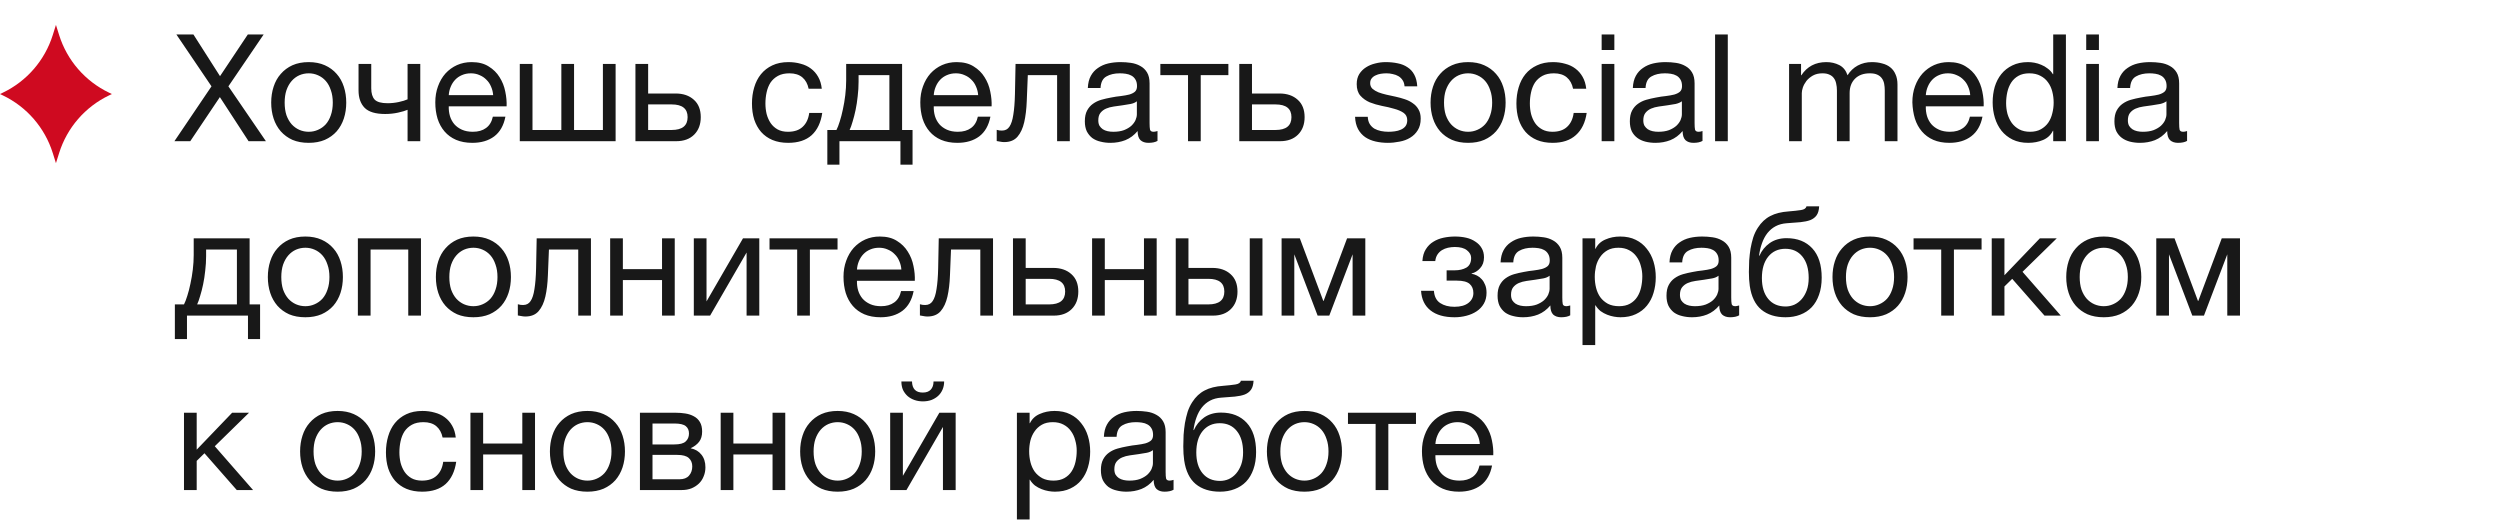 <?xml version="1.0" encoding="UTF-8"?> <svg xmlns="http://www.w3.org/2000/svg" width="301" height="63" viewBox="0 0 301 63" fill="none"><path d="M25.464 10.394L21.234 4.148H23.286L26.49 9.17L29.838 4.148H31.746L27.498 10.394L32.016 17H29.928L26.472 11.69L22.908 17H21L25.464 10.394ZM37.17 17.198C36.426 17.198 35.772 17.078 35.208 16.838C34.656 16.586 34.188 16.244 33.804 15.812C33.42 15.368 33.132 14.852 32.94 14.264C32.748 13.676 32.652 13.04 32.652 12.356C32.652 11.672 32.748 11.036 32.94 10.448C33.132 9.848 33.42 9.332 33.804 8.9C34.188 8.456 34.656 8.108 35.208 7.856C35.772 7.604 36.426 7.478 37.17 7.478C37.902 7.478 38.55 7.604 39.114 7.856C39.678 8.108 40.152 8.456 40.536 8.9C40.92 9.332 41.208 9.848 41.4 10.448C41.592 11.036 41.688 11.672 41.688 12.356C41.688 13.04 41.592 13.676 41.4 14.264C41.208 14.852 40.92 15.368 40.536 15.812C40.152 16.244 39.678 16.586 39.114 16.838C38.55 17.078 37.902 17.198 37.17 17.198ZM37.17 15.866C37.566 15.866 37.938 15.788 38.286 15.632C38.646 15.476 38.958 15.254 39.222 14.966C39.486 14.666 39.69 14.3 39.834 13.868C39.99 13.424 40.068 12.92 40.068 12.356C40.068 11.792 39.99 11.294 39.834 10.862C39.69 10.418 39.486 10.046 39.222 9.746C38.958 9.446 38.646 9.218 38.286 9.062C37.938 8.906 37.566 8.828 37.17 8.828C36.774 8.828 36.396 8.906 36.036 9.062C35.688 9.218 35.382 9.446 35.118 9.746C34.854 10.046 34.644 10.418 34.488 10.862C34.344 11.294 34.272 11.792 34.272 12.356C34.272 12.92 34.344 13.424 34.488 13.868C34.644 14.3 34.854 14.666 35.118 14.966C35.382 15.254 35.688 15.476 36.036 15.632C36.396 15.788 36.774 15.866 37.17 15.866ZM49.072 13.22C48.796 13.34 48.412 13.454 47.92 13.562C47.428 13.67 46.912 13.724 46.372 13.724C45.22 13.724 44.398 13.478 43.906 12.986C43.414 12.482 43.168 11.78 43.168 10.88V7.694H44.698V10.628C44.698 11.24 44.836 11.696 45.112 11.996C45.4 12.284 45.916 12.428 46.66 12.428C47.116 12.428 47.566 12.38 48.01 12.284C48.454 12.188 48.808 12.08 49.072 11.96V7.694H50.602V17H49.072V13.22ZM56.874 17.198C56.13 17.198 55.476 17.078 54.912 16.838C54.36 16.598 53.898 16.262 53.526 15.83C53.154 15.398 52.872 14.882 52.68 14.282C52.5 13.682 52.41 13.028 52.41 12.32C52.41 11.624 52.518 10.982 52.734 10.394C52.95 9.794 53.25 9.278 53.634 8.846C54.03 8.414 54.492 8.078 55.02 7.838C55.56 7.598 56.148 7.478 56.784 7.478C57.612 7.478 58.296 7.652 58.836 8C59.388 8.336 59.826 8.768 60.15 9.296C60.486 9.824 60.714 10.4 60.834 11.024C60.966 11.648 61.02 12.242 60.996 12.806H54.03C54.018 13.214 54.066 13.604 54.174 13.976C54.282 14.336 54.456 14.66 54.696 14.948C54.936 15.224 55.242 15.446 55.614 15.614C55.986 15.782 56.424 15.866 56.928 15.866C57.576 15.866 58.104 15.716 58.512 15.416C58.932 15.116 59.208 14.66 59.34 14.048H60.852C60.648 15.104 60.198 15.896 59.502 16.424C58.806 16.94 57.93 17.198 56.874 17.198ZM59.376 11.456C59.352 11.096 59.268 10.754 59.124 10.43C58.992 10.106 58.806 9.83 58.566 9.602C58.338 9.362 58.062 9.176 57.738 9.044C57.426 8.9 57.078 8.828 56.694 8.828C56.298 8.828 55.938 8.9 55.614 9.044C55.302 9.176 55.032 9.362 54.804 9.602C54.576 9.842 54.396 10.124 54.264 10.448C54.132 10.76 54.054 11.096 54.03 11.456H59.376ZM62.582 7.694H64.112V15.65H67.586V7.694H69.116V15.65H72.59V7.694H74.12V17H62.582V7.694ZM76.506 7.694H78.036V11.258H81.348C82.26 11.258 82.992 11.51 83.544 12.014C84.096 12.506 84.372 13.202 84.372 14.102C84.372 14.978 84.108 15.68 83.58 16.208C83.052 16.736 82.332 17 81.42 17H76.506V7.694ZM80.862 15.65C82.146 15.65 82.788 15.134 82.788 14.102C82.788 13.082 82.146 12.572 80.862 12.572H78.036V15.65H80.862ZM94.893 17.198C94.185 17.198 93.555 17.084 93.003 16.856C92.463 16.628 92.007 16.304 91.635 15.884C91.275 15.464 90.999 14.966 90.807 14.39C90.627 13.814 90.537 13.172 90.537 12.464C90.537 11.768 90.627 11.12 90.807 10.52C90.987 9.908 91.257 9.38 91.617 8.936C91.989 8.48 92.445 8.126 92.985 7.874C93.537 7.61 94.185 7.478 94.929 7.478C95.457 7.478 95.949 7.544 96.405 7.676C96.873 7.796 97.281 7.988 97.629 8.252C97.989 8.516 98.283 8.852 98.511 9.26C98.739 9.656 98.883 10.13 98.943 10.682H97.359C97.239 10.094 96.987 9.638 96.603 9.314C96.219 8.99 95.703 8.828 95.055 8.828C94.503 8.828 94.041 8.93 93.669 9.134C93.297 9.338 92.997 9.608 92.769 9.944C92.553 10.28 92.397 10.67 92.301 11.114C92.205 11.546 92.157 11.996 92.157 12.464C92.157 12.896 92.205 13.316 92.301 13.724C92.409 14.132 92.571 14.498 92.787 14.822C93.003 15.134 93.279 15.386 93.615 15.578C93.963 15.77 94.383 15.866 94.875 15.866C95.631 15.866 96.219 15.668 96.639 15.272C97.071 14.876 97.335 14.318 97.431 13.598H98.997C98.829 14.762 98.403 15.656 97.719 16.28C97.035 16.892 96.093 17.198 94.893 17.198ZM99.611 15.65H100.709C100.841 15.398 100.973 15.056 101.105 14.624C101.249 14.18 101.375 13.694 101.483 13.166C101.603 12.626 101.699 12.056 101.771 11.456C101.843 10.856 101.879 10.268 101.879 9.692V7.694H108.611V15.65H109.871V19.826H108.413V17H101.069V19.826H99.611V15.65ZM107.081 15.65V9.044H103.373V9.836C103.373 10.424 103.337 11.012 103.265 11.6C103.205 12.176 103.121 12.722 103.013 13.238C102.905 13.754 102.785 14.222 102.653 14.642C102.533 15.062 102.413 15.398 102.293 15.65H107.081ZM115.268 17.198C114.524 17.198 113.87 17.078 113.306 16.838C112.754 16.598 112.292 16.262 111.92 15.83C111.548 15.398 111.266 14.882 111.074 14.282C110.894 13.682 110.804 13.028 110.804 12.32C110.804 11.624 110.912 10.982 111.128 10.394C111.344 9.794 111.644 9.278 112.028 8.846C112.424 8.414 112.886 8.078 113.414 7.838C113.954 7.598 114.542 7.478 115.178 7.478C116.006 7.478 116.69 7.652 117.23 8C117.782 8.336 118.22 8.768 118.544 9.296C118.88 9.824 119.108 10.4 119.228 11.024C119.36 11.648 119.414 12.242 119.39 12.806H112.424C112.412 13.214 112.46 13.604 112.568 13.976C112.676 14.336 112.85 14.66 113.09 14.948C113.33 15.224 113.636 15.446 114.008 15.614C114.38 15.782 114.818 15.866 115.322 15.866C115.97 15.866 116.498 15.716 116.906 15.416C117.326 15.116 117.602 14.66 117.734 14.048H119.246C119.042 15.104 118.592 15.896 117.896 16.424C117.2 16.94 116.324 17.198 115.268 17.198ZM117.77 11.456C117.746 11.096 117.662 10.754 117.518 10.43C117.386 10.106 117.2 9.83 116.96 9.602C116.732 9.362 116.456 9.176 116.132 9.044C115.82 8.9 115.472 8.828 115.088 8.828C114.692 8.828 114.332 8.9 114.008 9.044C113.696 9.176 113.426 9.362 113.198 9.602C112.97 9.842 112.79 10.124 112.658 10.448C112.526 10.76 112.448 11.096 112.424 11.456H117.77ZM120.904 17.108C120.748 17.108 120.586 17.09 120.418 17.054C120.25 17.03 120.112 17.006 120.004 16.982V15.632C120.124 15.668 120.232 15.692 120.328 15.704C120.436 15.716 120.538 15.722 120.634 15.722C121.03 15.722 121.33 15.566 121.534 15.254C121.75 14.942 121.906 14.462 122.002 13.814C122.11 13.166 122.176 12.338 122.2 11.33C122.224 10.31 122.248 9.098 122.272 7.694H128.806V17H127.276V9.044H123.748C123.712 10.136 123.67 11.174 123.622 12.158C123.586 13.13 123.484 13.982 123.316 14.714C123.148 15.446 122.878 16.028 122.506 16.46C122.134 16.892 121.6 17.108 120.904 17.108ZM133.693 17.198C133.273 17.198 132.877 17.15 132.505 17.054C132.133 16.97 131.803 16.826 131.515 16.622C131.239 16.406 131.017 16.136 130.849 15.812C130.693 15.476 130.615 15.074 130.615 14.606C130.615 14.078 130.705 13.646 130.885 13.31C131.065 12.974 131.299 12.704 131.587 12.5C131.887 12.284 132.223 12.122 132.595 12.014C132.979 11.906 133.369 11.816 133.765 11.744C134.185 11.66 134.581 11.6 134.953 11.564C135.337 11.516 135.673 11.456 135.961 11.384C136.249 11.3 136.477 11.186 136.645 11.042C136.813 10.886 136.897 10.664 136.897 10.376C136.897 10.04 136.831 9.77 136.699 9.566C136.579 9.362 136.417 9.206 136.213 9.098C136.021 8.99 135.799 8.918 135.547 8.882C135.307 8.846 135.067 8.828 134.827 8.828C134.179 8.828 133.639 8.954 133.207 9.206C132.775 9.446 132.541 9.908 132.505 10.592H130.975C130.999 10.016 131.119 9.53 131.335 9.134C131.551 8.738 131.839 8.42 132.199 8.18C132.559 7.928 132.967 7.748 133.423 7.64C133.891 7.532 134.389 7.478 134.917 7.478C135.337 7.478 135.751 7.508 136.159 7.568C136.579 7.628 136.957 7.754 137.293 7.946C137.629 8.126 137.899 8.384 138.103 8.72C138.307 9.056 138.409 9.494 138.409 10.034V14.822C138.409 15.182 138.427 15.446 138.463 15.614C138.511 15.782 138.655 15.866 138.895 15.866C139.003 15.866 139.159 15.836 139.363 15.776V16.964C139.099 17.12 138.733 17.198 138.265 17.198C137.869 17.198 137.551 17.09 137.311 16.874C137.083 16.646 136.969 16.28 136.969 15.776C136.549 16.28 136.057 16.646 135.493 16.874C134.941 17.09 134.341 17.198 133.693 17.198ZM134.035 15.866C134.539 15.866 134.971 15.8 135.331 15.668C135.691 15.524 135.985 15.35 136.213 15.146C136.441 14.93 136.609 14.702 136.717 14.462C136.825 14.21 136.879 13.976 136.879 13.76V12.194C136.687 12.35 136.435 12.458 136.123 12.518C135.811 12.578 135.481 12.632 135.133 12.68C134.797 12.728 134.455 12.776 134.107 12.824C133.759 12.872 133.447 12.956 133.171 13.076C132.895 13.196 132.667 13.37 132.487 13.598C132.319 13.814 132.235 14.114 132.235 14.498C132.235 14.75 132.283 14.966 132.379 15.146C132.487 15.314 132.619 15.452 132.775 15.56C132.943 15.668 133.135 15.746 133.351 15.794C133.567 15.842 133.795 15.866 134.035 15.866ZM143.037 9.044H139.707V7.694H147.897V9.044H144.567V17H143.037V9.044ZM149.209 7.694H150.739V11.258H154.051C154.963 11.258 155.695 11.51 156.247 12.014C156.799 12.506 157.075 13.202 157.075 14.102C157.075 14.978 156.811 15.68 156.283 16.208C155.755 16.736 155.035 17 154.123 17H149.209V7.694ZM153.565 15.65C154.849 15.65 155.491 15.134 155.491 14.102C155.491 13.082 154.849 12.572 153.565 12.572H150.739V15.65H153.565ZM164.68 14.066C164.692 14.402 164.77 14.69 164.914 14.93C165.058 15.158 165.244 15.344 165.472 15.488C165.712 15.62 165.976 15.716 166.264 15.776C166.564 15.836 166.87 15.866 167.182 15.866C167.422 15.866 167.674 15.848 167.938 15.812C168.202 15.776 168.442 15.71 168.658 15.614C168.886 15.518 169.072 15.38 169.216 15.2C169.36 15.008 169.432 14.768 169.432 14.48C169.432 14.084 169.282 13.784 168.982 13.58C168.682 13.376 168.304 13.214 167.848 13.094C167.404 12.962 166.918 12.848 166.39 12.752C165.862 12.644 165.37 12.5 164.914 12.32C164.47 12.128 164.098 11.864 163.798 11.528C163.498 11.192 163.348 10.724 163.348 10.124C163.348 9.656 163.45 9.254 163.654 8.918C163.87 8.582 164.14 8.312 164.464 8.108C164.8 7.892 165.172 7.736 165.58 7.64C166 7.532 166.414 7.478 166.822 7.478C167.35 7.478 167.836 7.526 168.28 7.622C168.724 7.706 169.114 7.862 169.45 8.09C169.798 8.306 170.074 8.606 170.278 8.99C170.482 9.362 170.602 9.83 170.638 10.394H169.108C169.084 10.094 169.006 9.848 168.874 9.656C168.742 9.452 168.574 9.29 168.37 9.17C168.166 9.05 167.938 8.966 167.686 8.918C167.446 8.858 167.2 8.828 166.948 8.828C166.72 8.828 166.486 8.846 166.246 8.882C166.018 8.918 165.808 8.984 165.616 9.08C165.424 9.164 165.268 9.284 165.148 9.44C165.028 9.584 164.968 9.776 164.968 10.016C164.968 10.28 165.058 10.502 165.238 10.682C165.43 10.85 165.67 10.994 165.958 11.114C166.246 11.222 166.57 11.318 166.93 11.402C167.29 11.474 167.65 11.552 168.01 11.636C168.394 11.72 168.766 11.822 169.126 11.942C169.498 12.062 169.822 12.224 170.098 12.428C170.386 12.62 170.614 12.866 170.782 13.166C170.962 13.466 171.052 13.838 171.052 14.282C171.052 14.846 170.932 15.314 170.692 15.686C170.464 16.058 170.158 16.358 169.774 16.586C169.402 16.814 168.976 16.97 168.496 17.054C168.028 17.15 167.56 17.198 167.092 17.198C166.576 17.198 166.084 17.144 165.616 17.036C165.148 16.928 164.734 16.754 164.374 16.514C164.014 16.262 163.726 15.938 163.51 15.542C163.294 15.134 163.174 14.642 163.15 14.066H164.68ZM173.86 12.356C173.86 12.92 173.932 13.424 174.076 13.868C174.232 14.3 174.442 14.666 174.706 14.966C174.97 15.254 175.276 15.476 175.624 15.632C175.984 15.788 176.362 15.866 176.758 15.866C177.154 15.866 177.526 15.788 177.874 15.632C178.234 15.476 178.546 15.254 178.81 14.966C179.074 14.666 179.278 14.3 179.422 13.868C179.578 13.424 179.656 12.92 179.656 12.356C179.656 11.792 179.578 11.294 179.422 10.862C179.278 10.418 179.074 10.046 178.81 9.746C178.546 9.446 178.234 9.218 177.874 9.062C177.526 8.906 177.154 8.828 176.758 8.828C176.362 8.828 175.984 8.906 175.624 9.062C175.276 9.218 174.97 9.446 174.706 9.746C174.442 10.046 174.232 10.418 174.076 10.862C173.932 11.294 173.86 11.792 173.86 12.356ZM172.24 12.356C172.24 11.672 172.336 11.036 172.528 10.448C172.72 9.848 173.008 9.332 173.392 8.9C173.776 8.456 174.25 8.108 174.814 7.856C175.378 7.604 176.026 7.478 176.758 7.478C177.502 7.478 178.15 7.604 178.702 7.856C179.266 8.108 179.74 8.456 180.124 8.9C180.508 9.332 180.796 9.848 180.988 10.448C181.18 11.036 181.276 11.672 181.276 12.356C181.276 13.04 181.18 13.676 180.988 14.264C180.796 14.852 180.508 15.368 180.124 15.812C179.74 16.244 179.266 16.586 178.702 16.838C178.15 17.078 177.502 17.198 176.758 17.198C176.026 17.198 175.378 17.078 174.814 16.838C174.25 16.586 173.776 16.244 173.392 15.812C173.008 15.368 172.72 14.852 172.528 14.264C172.336 13.676 172.24 13.04 172.24 12.356ZM189.398 10.682C189.278 10.094 189.026 9.638 188.642 9.314C188.258 8.99 187.742 8.828 187.094 8.828C186.542 8.828 186.08 8.93 185.708 9.134C185.336 9.338 185.036 9.608 184.808 9.944C184.592 10.28 184.436 10.67 184.34 11.114C184.244 11.546 184.196 11.996 184.196 12.464C184.196 12.896 184.244 13.316 184.34 13.724C184.448 14.132 184.61 14.498 184.826 14.822C185.042 15.134 185.324 15.386 185.672 15.578C186.02 15.77 186.434 15.866 186.914 15.866C187.67 15.866 188.258 15.668 188.678 15.272C189.11 14.876 189.374 14.318 189.47 13.598H191.036C190.868 14.75 190.436 15.638 189.74 16.262C189.056 16.886 188.12 17.198 186.932 17.198C186.224 17.198 185.594 17.084 185.042 16.856C184.502 16.628 184.046 16.304 183.674 15.884C183.314 15.464 183.038 14.966 182.846 14.39C182.666 13.802 182.576 13.16 182.576 12.464C182.576 11.768 182.666 11.12 182.846 10.52C183.026 9.908 183.296 9.38 183.656 8.936C184.028 8.48 184.49 8.126 185.042 7.874C185.594 7.61 186.236 7.478 186.968 7.478C187.496 7.478 187.988 7.544 188.444 7.676C188.912 7.796 189.32 7.988 189.668 8.252C190.028 8.516 190.322 8.852 190.55 9.26C190.778 9.656 190.922 10.13 190.982 10.682H189.398ZM194.368 6.02H192.838V4.148H194.368V6.02ZM192.838 7.694H194.368V17H192.838V7.694ZM204.982 16.964C204.718 17.12 204.352 17.198 203.884 17.198C203.488 17.198 203.17 17.09 202.93 16.874C202.702 16.646 202.588 16.28 202.588 15.776C202.168 16.28 201.676 16.646 201.112 16.874C200.56 17.09 199.96 17.198 199.312 17.198C198.892 17.198 198.49 17.15 198.106 17.054C197.734 16.958 197.41 16.808 197.134 16.604C196.858 16.4 196.636 16.136 196.468 15.812C196.312 15.476 196.234 15.074 196.234 14.606C196.234 14.078 196.324 13.646 196.504 13.31C196.684 12.974 196.918 12.704 197.206 12.5C197.506 12.284 197.842 12.122 198.214 12.014C198.598 11.906 198.988 11.816 199.384 11.744C199.804 11.66 200.2 11.6 200.572 11.564C200.956 11.516 201.292 11.456 201.58 11.384C201.868 11.3 202.096 11.186 202.264 11.042C202.432 10.886 202.516 10.664 202.516 10.376C202.516 10.04 202.45 9.77 202.318 9.566C202.198 9.362 202.036 9.206 201.832 9.098C201.64 8.99 201.418 8.918 201.166 8.882C200.926 8.846 200.686 8.828 200.446 8.828C199.798 8.828 199.258 8.954 198.826 9.206C198.394 9.446 198.16 9.908 198.124 10.592H196.594C196.618 10.016 196.738 9.53 196.954 9.134C197.17 8.738 197.458 8.42 197.818 8.18C198.178 7.928 198.586 7.748 199.042 7.64C199.51 7.532 200.008 7.478 200.536 7.478C200.956 7.478 201.37 7.508 201.778 7.568C202.198 7.628 202.576 7.754 202.912 7.946C203.248 8.126 203.518 8.384 203.722 8.72C203.926 9.056 204.028 9.494 204.028 10.034V14.822C204.028 15.182 204.046 15.446 204.082 15.614C204.13 15.782 204.274 15.866 204.514 15.866C204.646 15.866 204.802 15.836 204.982 15.776V16.964ZM202.498 12.194C202.306 12.338 202.054 12.446 201.742 12.518C201.43 12.578 201.1 12.632 200.752 12.68C200.416 12.716 200.074 12.764 199.726 12.824C199.378 12.872 199.066 12.956 198.79 13.076C198.514 13.196 198.286 13.37 198.106 13.598C197.938 13.814 197.854 14.114 197.854 14.498C197.854 14.75 197.902 14.966 197.998 15.146C198.106 15.314 198.238 15.452 198.394 15.56C198.562 15.668 198.754 15.746 198.97 15.794C199.186 15.842 199.414 15.866 199.654 15.866C200.158 15.866 200.59 15.8 200.95 15.668C201.31 15.524 201.604 15.35 201.832 15.146C202.06 14.93 202.228 14.702 202.336 14.462C202.444 14.21 202.498 13.976 202.498 13.76V12.194ZM206.496 4.148H208.026V17H206.496V4.148ZM215.406 7.694H216.846V9.062H216.882C217.578 8.006 218.58 7.478 219.888 7.478C220.464 7.478 220.986 7.598 221.454 7.838C221.922 8.078 222.252 8.486 222.444 9.062C222.756 8.558 223.164 8.168 223.668 7.892C224.184 7.616 224.748 7.478 225.36 7.478C225.828 7.478 226.248 7.532 226.62 7.64C227.004 7.736 227.328 7.892 227.592 8.108C227.868 8.324 228.078 8.606 228.222 8.954C228.378 9.29 228.456 9.698 228.456 10.178V17H226.926V10.898C226.926 10.61 226.902 10.34 226.854 10.088C226.806 9.836 226.716 9.62 226.584 9.44C226.452 9.248 226.266 9.098 226.026 8.99C225.798 8.882 225.498 8.828 225.126 8.828C224.37 8.828 223.776 9.044 223.344 9.476C222.912 9.908 222.696 10.484 222.696 11.204V17H221.166V10.898C221.166 10.598 221.136 10.322 221.076 10.07C221.028 9.818 220.938 9.602 220.806 9.422C220.674 9.23 220.494 9.086 220.266 8.99C220.05 8.882 219.768 8.828 219.42 8.828C218.976 8.828 218.592 8.918 218.268 9.098C217.956 9.278 217.698 9.494 217.494 9.746C217.302 9.998 217.158 10.262 217.062 10.538C216.978 10.802 216.936 11.024 216.936 11.204V17H215.406V7.694ZM237.214 11.456C237.19 11.096 237.106 10.754 236.962 10.43C236.83 10.106 236.644 9.83 236.404 9.602C236.176 9.362 235.9 9.176 235.576 9.044C235.264 8.9 234.916 8.828 234.532 8.828C234.136 8.828 233.776 8.9 233.452 9.044C233.14 9.176 232.87 9.362 232.642 9.602C232.414 9.842 232.234 10.124 232.102 10.448C231.97 10.76 231.892 11.096 231.868 11.456H237.214ZM238.69 14.048C238.486 15.092 238.036 15.878 237.34 16.406C236.644 16.934 235.768 17.198 234.712 17.198C233.968 17.198 233.32 17.078 232.768 16.838C232.228 16.598 231.772 16.262 231.4 15.83C231.028 15.398 230.746 14.882 230.554 14.282C230.374 13.682 230.272 13.028 230.248 12.32C230.248 11.612 230.356 10.964 230.572 10.376C230.788 9.788 231.088 9.278 231.472 8.846C231.868 8.414 232.33 8.078 232.858 7.838C233.398 7.598 233.986 7.478 234.622 7.478C235.45 7.478 236.134 7.652 236.674 8C237.226 8.336 237.664 8.768 237.988 9.296C238.324 9.824 238.552 10.4 238.672 11.024C238.804 11.648 238.858 12.242 238.834 12.806H231.868C231.856 13.214 231.904 13.604 232.012 13.976C232.12 14.336 232.294 14.66 232.534 14.948C232.774 15.224 233.08 15.446 233.452 15.614C233.824 15.782 234.262 15.866 234.766 15.866C235.414 15.866 235.942 15.716 236.35 15.416C236.77 15.116 237.046 14.66 237.178 14.048H238.69ZM241.536 12.428C241.536 12.86 241.59 13.286 241.698 13.706C241.818 14.114 241.992 14.48 242.22 14.804C242.46 15.128 242.76 15.386 243.12 15.578C243.492 15.77 243.924 15.866 244.416 15.866C244.932 15.866 245.37 15.764 245.73 15.56C246.09 15.356 246.384 15.092 246.612 14.768C246.84 14.432 247.002 14.054 247.098 13.634C247.206 13.214 247.26 12.788 247.26 12.356C247.26 11.9 247.206 11.462 247.098 11.042C246.99 10.61 246.816 10.232 246.576 9.908C246.348 9.584 246.048 9.326 245.676 9.134C245.304 8.93 244.854 8.828 244.326 8.828C243.81 8.828 243.372 8.93 243.012 9.134C242.652 9.338 242.364 9.608 242.148 9.944C241.932 10.28 241.776 10.664 241.68 11.096C241.584 11.528 241.536 11.972 241.536 12.428ZM248.736 17H247.206V15.74H247.17C246.918 16.256 246.522 16.628 245.982 16.856C245.442 17.084 244.848 17.198 244.2 17.198C243.48 17.198 242.85 17.066 242.31 16.802C241.782 16.538 241.338 16.184 240.978 15.74C240.63 15.296 240.366 14.78 240.186 14.192C240.006 13.604 239.916 12.98 239.916 12.32C239.916 11.66 240 11.036 240.168 10.448C240.348 9.86 240.612 9.35 240.96 8.918C241.32 8.474 241.764 8.126 242.292 7.874C242.832 7.61 243.456 7.478 244.164 7.478C244.404 7.478 244.662 7.502 244.938 7.55C245.214 7.598 245.49 7.682 245.766 7.802C246.042 7.91 246.3 8.06 246.54 8.252C246.792 8.432 247.002 8.66 247.17 8.936H247.206V4.148H248.736V17ZM252.71 6.02H251.18V4.148H252.71V6.02ZM251.18 7.694H252.71V17H251.18V7.694ZM263.324 16.964C263.06 17.12 262.694 17.198 262.226 17.198C261.83 17.198 261.512 17.09 261.272 16.874C261.044 16.646 260.93 16.28 260.93 15.776C260.51 16.28 260.018 16.646 259.454 16.874C258.902 17.09 258.302 17.198 257.654 17.198C257.234 17.198 256.832 17.15 256.448 17.054C256.076 16.958 255.752 16.808 255.476 16.604C255.2 16.4 254.978 16.136 254.81 15.812C254.654 15.476 254.576 15.074 254.576 14.606C254.576 14.078 254.666 13.646 254.846 13.31C255.026 12.974 255.26 12.704 255.548 12.5C255.848 12.284 256.184 12.122 256.556 12.014C256.94 11.906 257.33 11.816 257.726 11.744C258.146 11.66 258.542 11.6 258.914 11.564C259.298 11.516 259.634 11.456 259.922 11.384C260.21 11.3 260.438 11.186 260.606 11.042C260.774 10.886 260.858 10.664 260.858 10.376C260.858 10.04 260.792 9.77 260.66 9.566C260.54 9.362 260.378 9.206 260.174 9.098C259.982 8.99 259.76 8.918 259.508 8.882C259.268 8.846 259.028 8.828 258.788 8.828C258.14 8.828 257.6 8.954 257.168 9.206C256.736 9.446 256.502 9.908 256.466 10.592H254.936C254.96 10.016 255.08 9.53 255.296 9.134C255.512 8.738 255.8 8.42 256.16 8.18C256.52 7.928 256.928 7.748 257.384 7.64C257.852 7.532 258.35 7.478 258.878 7.478C259.298 7.478 259.712 7.508 260.12 7.568C260.54 7.628 260.918 7.754 261.254 7.946C261.59 8.126 261.86 8.384 262.064 8.72C262.268 9.056 262.37 9.494 262.37 10.034V14.822C262.37 15.182 262.388 15.446 262.424 15.614C262.472 15.782 262.616 15.866 262.856 15.866C262.988 15.866 263.144 15.836 263.324 15.776V16.964ZM260.84 12.194C260.648 12.338 260.396 12.446 260.084 12.518C259.772 12.578 259.442 12.632 259.094 12.68C258.758 12.716 258.416 12.764 258.068 12.824C257.72 12.872 257.408 12.956 257.132 13.076C256.856 13.196 256.628 13.37 256.448 13.598C256.28 13.814 256.196 14.114 256.196 14.498C256.196 14.75 256.244 14.966 256.34 15.146C256.448 15.314 256.58 15.452 256.736 15.56C256.904 15.668 257.096 15.746 257.312 15.794C257.528 15.842 257.756 15.866 257.996 15.866C258.5 15.866 258.932 15.8 259.292 15.668C259.652 15.524 259.946 15.35 260.174 15.146C260.402 14.93 260.57 14.702 260.678 14.462C260.786 14.21 260.84 13.976 260.84 13.76V12.194ZM21.054 36.65H22.152C22.284 36.398 22.416 36.056 22.548 35.624C22.692 35.18 22.818 34.694 22.926 34.166C23.046 33.626 23.142 33.056 23.214 32.456C23.286 31.856 23.322 31.268 23.322 30.692V28.694H30.054V36.65H31.314V40.826H29.856V38H22.512V40.826H21.054V36.65ZM28.524 36.65V30.044H24.816V30.836C24.816 31.424 24.78 32.012 24.708 32.6C24.648 33.176 24.564 33.722 24.456 34.238C24.348 34.754 24.228 35.222 24.096 35.642C23.976 36.062 23.856 36.398 23.736 36.65H28.524ZM36.766 38.198C36.022 38.198 35.368 38.078 34.804 37.838C34.252 37.586 33.784 37.244 33.4 36.812C33.016 36.368 32.728 35.852 32.536 35.264C32.344 34.676 32.248 34.04 32.248 33.356C32.248 32.672 32.344 32.036 32.536 31.448C32.728 30.848 33.016 30.332 33.4 29.9C33.784 29.456 34.252 29.108 34.804 28.856C35.368 28.604 36.022 28.478 36.766 28.478C37.498 28.478 38.146 28.604 38.71 28.856C39.274 29.108 39.748 29.456 40.132 29.9C40.516 30.332 40.804 30.848 40.996 31.448C41.188 32.036 41.284 32.672 41.284 33.356C41.284 34.04 41.188 34.676 40.996 35.264C40.804 35.852 40.516 36.368 40.132 36.812C39.748 37.244 39.274 37.586 38.71 37.838C38.146 38.078 37.498 38.198 36.766 38.198ZM36.766 36.866C37.162 36.866 37.534 36.788 37.882 36.632C38.242 36.476 38.554 36.254 38.818 35.966C39.082 35.666 39.286 35.3 39.43 34.868C39.586 34.424 39.664 33.92 39.664 33.356C39.664 32.792 39.586 32.294 39.43 31.862C39.286 31.418 39.082 31.046 38.818 30.746C38.554 30.446 38.242 30.218 37.882 30.062C37.534 29.906 37.162 29.828 36.766 29.828C36.37 29.828 35.992 29.906 35.632 30.062C35.284 30.218 34.978 30.446 34.714 30.746C34.45 31.046 34.24 31.418 34.084 31.862C33.94 32.294 33.868 32.792 33.868 33.356C33.868 33.92 33.94 34.424 34.084 34.868C34.24 35.3 34.45 35.666 34.714 35.966C34.978 36.254 35.284 36.476 35.632 36.632C35.992 36.788 36.37 36.866 36.766 36.866ZM43.087 28.694H50.684V38H49.154V30.044H44.617V38H43.087V28.694ZM56.998 38.198C56.254 38.198 55.6 38.078 55.036 37.838C54.484 37.586 54.016 37.244 53.632 36.812C53.248 36.368 52.96 35.852 52.768 35.264C52.576 34.676 52.48 34.04 52.48 33.356C52.48 32.672 52.576 32.036 52.768 31.448C52.96 30.848 53.248 30.332 53.632 29.9C54.016 29.456 54.484 29.108 55.036 28.856C55.6 28.604 56.254 28.478 56.998 28.478C57.73 28.478 58.378 28.604 58.942 28.856C59.506 29.108 59.98 29.456 60.364 29.9C60.748 30.332 61.036 30.848 61.228 31.448C61.42 32.036 61.516 32.672 61.516 33.356C61.516 34.04 61.42 34.676 61.228 35.264C61.036 35.852 60.748 36.368 60.364 36.812C59.98 37.244 59.506 37.586 58.942 37.838C58.378 38.078 57.73 38.198 56.998 38.198ZM56.998 36.866C57.394 36.866 57.766 36.788 58.114 36.632C58.474 36.476 58.786 36.254 59.05 35.966C59.314 35.666 59.518 35.3 59.662 34.868C59.818 34.424 59.896 33.92 59.896 33.356C59.896 32.792 59.818 32.294 59.662 31.862C59.518 31.418 59.314 31.046 59.05 30.746C58.786 30.446 58.474 30.218 58.114 30.062C57.766 29.906 57.394 29.828 56.998 29.828C56.602 29.828 56.224 29.906 55.864 30.062C55.516 30.218 55.21 30.446 54.946 30.746C54.682 31.046 54.472 31.418 54.316 31.862C54.172 32.294 54.1 32.792 54.1 33.356C54.1 33.92 54.172 34.424 54.316 34.868C54.472 35.3 54.682 35.666 54.946 35.966C55.21 36.254 55.516 36.476 55.864 36.632C56.224 36.788 56.602 36.866 56.998 36.866ZM63.248 38.108C63.092 38.108 62.93 38.09 62.762 38.054C62.594 38.03 62.456 38.006 62.348 37.982V36.632C62.468 36.668 62.576 36.692 62.672 36.704C62.78 36.716 62.882 36.722 62.978 36.722C63.374 36.722 63.674 36.566 63.878 36.254C64.094 35.942 64.25 35.462 64.346 34.814C64.454 34.166 64.52 33.338 64.544 32.33C64.568 31.31 64.592 30.098 64.616 28.694H71.15V38H69.62V30.044H66.092C66.056 31.136 66.014 32.174 65.966 33.158C65.93 34.13 65.828 34.982 65.66 35.714C65.492 36.446 65.222 37.028 64.85 37.46C64.478 37.892 63.944 38.108 63.248 38.108ZM73.463 28.694H74.993V32.402H79.709V28.694H81.239V38H79.709V33.716H74.993V38H73.463V28.694ZM83.535 28.694H85.065V36.29L89.457 28.694H91.419V38H89.889V30.404L85.497 38H83.535V28.694ZM95.98 30.044H92.65V28.694H100.84V30.044H97.51V38H95.98V30.044ZM106.022 38.198C105.278 38.198 104.624 38.078 104.06 37.838C103.508 37.598 103.046 37.262 102.674 36.83C102.302 36.398 102.02 35.882 101.828 35.282C101.648 34.682 101.558 34.028 101.558 33.32C101.558 32.624 101.666 31.982 101.882 31.394C102.098 30.794 102.398 30.278 102.782 29.846C103.178 29.414 103.64 29.078 104.168 28.838C104.708 28.598 105.296 28.478 105.932 28.478C106.76 28.478 107.444 28.652 107.984 29C108.536 29.336 108.974 29.768 109.298 30.296C109.634 30.824 109.862 31.4 109.982 32.024C110.114 32.648 110.168 33.242 110.144 33.806H103.178C103.166 34.214 103.214 34.604 103.322 34.976C103.43 35.336 103.604 35.66 103.844 35.948C104.084 36.224 104.39 36.446 104.762 36.614C105.134 36.782 105.572 36.866 106.076 36.866C106.724 36.866 107.252 36.716 107.66 36.416C108.08 36.116 108.356 35.66 108.488 35.048H110C109.796 36.104 109.346 36.896 108.65 37.424C107.954 37.94 107.078 38.198 106.022 38.198ZM108.524 32.456C108.5 32.096 108.416 31.754 108.272 31.43C108.14 31.106 107.954 30.83 107.714 30.602C107.486 30.362 107.21 30.176 106.886 30.044C106.574 29.9 106.226 29.828 105.842 29.828C105.446 29.828 105.086 29.9 104.762 30.044C104.45 30.176 104.18 30.362 103.952 30.602C103.724 30.842 103.544 31.124 103.412 31.448C103.28 31.76 103.202 32.096 103.178 32.456H108.524ZM111.658 38.108C111.502 38.108 111.34 38.09 111.172 38.054C111.004 38.03 110.866 38.006 110.758 37.982V36.632C110.878 36.668 110.986 36.692 111.082 36.704C111.19 36.716 111.292 36.722 111.388 36.722C111.784 36.722 112.084 36.566 112.288 36.254C112.504 35.942 112.66 35.462 112.756 34.814C112.864 34.166 112.93 33.338 112.954 32.33C112.978 31.31 113.002 30.098 113.026 28.694H119.56V38H118.03V30.044H114.502C114.466 31.136 114.424 32.174 114.376 33.158C114.34 34.13 114.238 34.982 114.07 35.714C113.902 36.446 113.632 37.028 113.26 37.46C112.888 37.892 112.354 38.108 111.658 38.108ZM121.963 28.694H123.493V32.258H126.805C127.717 32.258 128.449 32.51 129.001 33.014C129.553 33.506 129.829 34.202 129.829 35.102C129.829 35.978 129.565 36.68 129.037 37.208C128.509 37.736 127.789 38 126.877 38H121.963V28.694ZM126.319 36.65C127.603 36.65 128.245 36.134 128.245 35.102C128.245 34.082 127.603 33.572 126.319 33.572H123.493V36.65H126.319ZM131.488 28.694H133.018V32.402H137.734V28.694H139.264V38H137.734V33.716H133.018V38H131.488V28.694ZM141.56 28.694H143.09V32.258H145.97C146.882 32.258 147.614 32.51 148.166 33.014C148.718 33.506 148.994 34.202 148.994 35.102C148.994 35.978 148.73 36.68 148.202 37.208C147.674 37.736 146.954 38 146.042 38H141.56V28.694ZM145.484 36.65C146.768 36.65 147.41 36.134 147.41 35.102C147.41 34.082 146.768 33.572 145.484 33.572H143.09V36.65H145.484ZM150.47 28.694H152V38H150.47V28.694ZM154.304 28.694H156.5L159.326 36.236H159.362L162.188 28.694H164.384V38H162.854V30.62L160.046 38H158.642L155.834 30.62V38H154.304V28.694ZM175.127 38.198C173.891 38.198 172.925 37.922 172.229 37.37C171.533 36.818 171.155 36.032 171.095 35.012H172.643C172.691 35.696 172.943 36.188 173.399 36.488C173.855 36.788 174.425 36.938 175.109 36.938C175.841 36.938 176.405 36.782 176.801 36.47C177.197 36.158 177.395 35.762 177.395 35.282C177.395 34.814 177.245 34.448 176.945 34.184C176.645 33.92 176.135 33.788 175.415 33.788H174.173V32.546H175.163C175.703 32.546 176.165 32.438 176.549 32.222C176.933 31.994 177.125 31.604 177.125 31.052C177.125 30.704 176.957 30.398 176.621 30.134C176.297 29.87 175.811 29.738 175.163 29.738C174.887 29.738 174.611 29.768 174.335 29.828C174.071 29.888 173.831 29.984 173.615 30.116C173.399 30.248 173.219 30.422 173.075 30.638C172.931 30.854 172.841 31.118 172.805 31.43H171.257C171.293 30.854 171.431 30.38 171.671 30.008C171.911 29.624 172.211 29.324 172.571 29.108C172.931 28.88 173.339 28.718 173.795 28.622C174.251 28.526 174.713 28.478 175.181 28.478C175.661 28.478 176.111 28.526 176.531 28.622C176.951 28.718 177.317 28.874 177.629 29.09C177.953 29.294 178.205 29.552 178.385 29.864C178.577 30.176 178.673 30.548 178.673 30.98C178.673 31.52 178.517 31.958 178.205 32.294C177.905 32.63 177.563 32.84 177.179 32.924V32.96C177.395 32.996 177.611 33.068 177.827 33.176C178.043 33.284 178.235 33.434 178.403 33.626C178.571 33.806 178.709 34.034 178.817 34.31C178.925 34.574 178.979 34.886 178.979 35.246C178.979 35.75 178.871 36.188 178.655 36.56C178.439 36.932 178.151 37.238 177.791 37.478C177.431 37.718 177.017 37.898 176.549 38.018C176.093 38.138 175.619 38.198 175.127 38.198ZM183.386 38.198C182.966 38.198 182.57 38.15 182.198 38.054C181.826 37.97 181.496 37.826 181.208 37.622C180.932 37.406 180.71 37.136 180.542 36.812C180.386 36.476 180.308 36.074 180.308 35.606C180.308 35.078 180.398 34.646 180.578 34.31C180.758 33.974 180.992 33.704 181.28 33.5C181.58 33.284 181.916 33.122 182.288 33.014C182.672 32.906 183.062 32.816 183.458 32.744C183.878 32.66 184.274 32.6 184.646 32.564C185.03 32.516 185.366 32.456 185.654 32.384C185.942 32.3 186.17 32.186 186.338 32.042C186.506 31.886 186.59 31.664 186.59 31.376C186.59 31.04 186.524 30.77 186.392 30.566C186.272 30.362 186.11 30.206 185.906 30.098C185.714 29.99 185.492 29.918 185.24 29.882C185 29.846 184.76 29.828 184.52 29.828C183.872 29.828 183.332 29.954 182.9 30.206C182.468 30.446 182.234 30.908 182.198 31.592H180.668C180.692 31.016 180.812 30.53 181.028 30.134C181.244 29.738 181.532 29.42 181.892 29.18C182.252 28.928 182.66 28.748 183.116 28.64C183.584 28.532 184.082 28.478 184.61 28.478C185.03 28.478 185.444 28.508 185.852 28.568C186.272 28.628 186.65 28.754 186.986 28.946C187.322 29.126 187.592 29.384 187.796 29.72C188 30.056 188.102 30.494 188.102 31.034V35.822C188.102 36.182 188.12 36.446 188.156 36.614C188.204 36.782 188.348 36.866 188.588 36.866C188.696 36.866 188.852 36.836 189.056 36.776V37.964C188.792 38.12 188.426 38.198 187.958 38.198C187.562 38.198 187.244 38.09 187.004 37.874C186.776 37.646 186.662 37.28 186.662 36.776C186.242 37.28 185.75 37.646 185.186 37.874C184.634 38.09 184.034 38.198 183.386 38.198ZM183.728 36.866C184.232 36.866 184.664 36.8 185.024 36.668C185.384 36.524 185.678 36.35 185.906 36.146C186.134 35.93 186.302 35.702 186.41 35.462C186.518 35.21 186.572 34.976 186.572 34.76V33.194C186.38 33.35 186.128 33.458 185.816 33.518C185.504 33.578 185.174 33.632 184.826 33.68C184.49 33.728 184.148 33.776 183.8 33.824C183.452 33.872 183.14 33.956 182.864 34.076C182.588 34.196 182.36 34.37 182.18 34.598C182.012 34.814 181.928 35.114 181.928 35.498C181.928 35.75 181.976 35.966 182.072 36.146C182.18 36.314 182.312 36.452 182.468 36.56C182.636 36.668 182.828 36.746 183.044 36.794C183.26 36.842 183.488 36.866 183.728 36.866ZM190.534 28.694H192.064V29.954H192.1C192.352 29.438 192.748 29.066 193.288 28.838C193.828 28.598 194.422 28.478 195.07 28.478C195.79 28.478 196.414 28.61 196.942 28.874C197.482 29.138 197.926 29.498 198.274 29.954C198.634 30.398 198.904 30.914 199.084 31.502C199.264 32.09 199.354 32.714 199.354 33.374C199.354 34.046 199.264 34.676 199.084 35.264C198.916 35.84 198.652 36.35 198.292 36.794C197.944 37.226 197.5 37.568 196.96 37.82C196.432 38.072 195.814 38.198 195.106 38.198C194.866 38.198 194.608 38.174 194.332 38.126C194.056 38.078 193.78 38 193.504 37.892C193.228 37.784 192.964 37.64 192.712 37.46C192.472 37.268 192.268 37.034 192.1 36.758H192.064V41.546H190.534V28.694ZM194.944 36.866C195.46 36.866 195.898 36.764 196.258 36.56C196.618 36.356 196.906 36.086 197.122 35.75C197.338 35.414 197.494 35.03 197.59 34.598C197.686 34.166 197.734 33.722 197.734 33.266C197.734 32.834 197.674 32.414 197.554 32.006C197.446 31.586 197.272 31.214 197.032 30.89C196.804 30.566 196.504 30.308 196.132 30.116C195.772 29.924 195.346 29.828 194.854 29.828C194.338 29.828 193.9 29.93 193.54 30.134C193.18 30.338 192.886 30.608 192.658 30.944C192.43 31.268 192.262 31.64 192.154 32.06C192.058 32.48 192.01 32.906 192.01 33.338C192.01 33.794 192.064 34.238 192.172 34.67C192.28 35.09 192.448 35.462 192.676 35.786C192.916 36.11 193.222 36.374 193.594 36.578C193.966 36.77 194.416 36.866 194.944 36.866ZM203.724 38.198C203.304 38.198 202.908 38.15 202.536 38.054C202.164 37.97 201.834 37.826 201.546 37.622C201.27 37.406 201.048 37.136 200.88 36.812C200.724 36.476 200.646 36.074 200.646 35.606C200.646 35.078 200.736 34.646 200.916 34.31C201.096 33.974 201.33 33.704 201.618 33.5C201.918 33.284 202.254 33.122 202.626 33.014C203.01 32.906 203.4 32.816 203.796 32.744C204.216 32.66 204.612 32.6 204.984 32.564C205.368 32.516 205.704 32.456 205.992 32.384C206.28 32.3 206.508 32.186 206.676 32.042C206.844 31.886 206.928 31.664 206.928 31.376C206.928 31.04 206.862 30.77 206.73 30.566C206.61 30.362 206.448 30.206 206.244 30.098C206.052 29.99 205.83 29.918 205.578 29.882C205.338 29.846 205.098 29.828 204.858 29.828C204.21 29.828 203.67 29.954 203.238 30.206C202.806 30.446 202.572 30.908 202.536 31.592H201.006C201.03 31.016 201.15 30.53 201.366 30.134C201.582 29.738 201.87 29.42 202.23 29.18C202.59 28.928 202.998 28.748 203.454 28.64C203.922 28.532 204.42 28.478 204.948 28.478C205.368 28.478 205.782 28.508 206.19 28.568C206.61 28.628 206.988 28.754 207.324 28.946C207.66 29.126 207.93 29.384 208.134 29.72C208.338 30.056 208.44 30.494 208.44 31.034V35.822C208.44 36.182 208.458 36.446 208.494 36.614C208.542 36.782 208.686 36.866 208.926 36.866C209.034 36.866 209.19 36.836 209.394 36.776V37.964C209.13 38.12 208.764 38.198 208.296 38.198C207.9 38.198 207.582 38.09 207.342 37.874C207.114 37.646 207 37.28 207 36.776C206.58 37.28 206.088 37.646 205.524 37.874C204.972 38.09 204.372 38.198 203.724 38.198ZM204.066 36.866C204.57 36.866 205.002 36.8 205.362 36.668C205.722 36.524 206.016 36.35 206.244 36.146C206.472 35.93 206.64 35.702 206.748 35.462C206.856 35.21 206.91 34.976 206.91 34.76V33.194C206.718 33.35 206.466 33.458 206.154 33.518C205.842 33.578 205.512 33.632 205.164 33.68C204.828 33.728 204.486 33.776 204.138 33.824C203.79 33.872 203.478 33.956 203.202 34.076C202.926 34.196 202.698 34.37 202.518 34.598C202.35 34.814 202.266 35.114 202.266 35.498C202.266 35.75 202.314 35.966 202.41 36.146C202.518 36.314 202.65 36.452 202.806 36.56C202.974 36.668 203.166 36.746 203.382 36.794C203.598 36.842 203.826 36.866 204.066 36.866ZM214.976 38.198C213.776 38.198 212.804 37.892 212.06 37.28C211.328 36.668 210.866 35.72 210.674 34.436C210.602 33.932 210.566 33.368 210.566 32.744C210.566 32.3 210.578 31.838 210.602 31.358C210.638 30.878 210.692 30.404 210.764 29.936C210.848 29.468 210.956 29.018 211.088 28.586C211.232 28.154 211.418 27.764 211.646 27.416C212.054 26.78 212.552 26.312 213.14 26.012C213.728 25.7 214.466 25.514 215.354 25.454C215.942 25.406 216.434 25.352 216.83 25.292C217.226 25.232 217.448 25.082 217.496 24.842H219.026C219.002 25.31 218.9 25.67 218.72 25.922C218.54 26.174 218.288 26.366 217.964 26.498C217.64 26.618 217.244 26.702 216.776 26.75C216.308 26.786 215.762 26.828 215.138 26.876C214.622 26.912 214.172 27.032 213.788 27.236C213.404 27.44 213.074 27.716 212.798 28.064C212.534 28.4 212.318 28.802 212.15 29.27C211.982 29.726 211.862 30.23 211.79 30.782H211.844C212.108 30.17 212.516 29.666 213.068 29.27C213.632 28.874 214.31 28.676 215.102 28.676C216.41 28.676 217.442 29.084 218.198 29.9C218.954 30.716 219.332 31.892 219.332 33.428C219.332 34.208 219.224 34.898 219.008 35.498C218.804 36.086 218.51 36.584 218.126 36.992C217.742 37.388 217.28 37.688 216.74 37.892C216.212 38.096 215.624 38.198 214.976 38.198ZM214.994 36.902C215.354 36.902 215.702 36.83 216.038 36.686C216.374 36.53 216.668 36.308 216.92 36.02C217.172 35.732 217.376 35.378 217.532 34.958C217.688 34.526 217.766 34.028 217.766 33.464C217.766 32.372 217.514 31.514 217.01 30.89C216.506 30.266 215.822 29.954 214.958 29.954C214.094 29.954 213.404 30.272 212.888 30.908C212.384 31.532 212.132 32.39 212.132 33.482C212.132 34.538 212.384 35.372 212.888 35.984C213.392 36.596 214.094 36.902 214.994 36.902ZM225.15 38.198C224.406 38.198 223.752 38.078 223.188 37.838C222.636 37.586 222.168 37.244 221.784 36.812C221.4 36.368 221.112 35.852 220.92 35.264C220.728 34.676 220.632 34.04 220.632 33.356C220.632 32.672 220.728 32.036 220.92 31.448C221.112 30.848 221.4 30.332 221.784 29.9C222.168 29.456 222.636 29.108 223.188 28.856C223.752 28.604 224.406 28.478 225.15 28.478C225.882 28.478 226.53 28.604 227.094 28.856C227.658 29.108 228.132 29.456 228.516 29.9C228.9 30.332 229.188 30.848 229.38 31.448C229.572 32.036 229.668 32.672 229.668 33.356C229.668 34.04 229.572 34.676 229.38 35.264C229.188 35.852 228.9 36.368 228.516 36.812C228.132 37.244 227.658 37.586 227.094 37.838C226.53 38.078 225.882 38.198 225.15 38.198ZM225.15 36.866C225.546 36.866 225.918 36.788 226.266 36.632C226.626 36.476 226.938 36.254 227.202 35.966C227.466 35.666 227.67 35.3 227.814 34.868C227.97 34.424 228.048 33.92 228.048 33.356C228.048 32.792 227.97 32.294 227.814 31.862C227.67 31.418 227.466 31.046 227.202 30.746C226.938 30.446 226.626 30.218 226.266 30.062C225.918 29.906 225.546 29.828 225.15 29.828C224.754 29.828 224.376 29.906 224.016 30.062C223.668 30.218 223.362 30.446 223.098 30.746C222.834 31.046 222.624 31.418 222.468 31.862C222.324 32.294 222.252 32.792 222.252 33.356C222.252 33.92 222.324 34.424 222.468 34.868C222.624 35.3 222.834 35.666 223.098 35.966C223.362 36.254 223.668 36.476 224.016 36.632C224.376 36.788 224.754 36.866 225.15 36.866ZM233.722 30.044H230.392V28.694H238.582V30.044H235.252V38H233.722V30.044ZM239.804 28.694H241.334V33.14L245.6 28.694H247.634L243.512 32.726L248.12 38H246.158L242.27 33.572L241.334 34.49V38H239.804V28.694ZM253.293 38.198C252.549 38.198 251.895 38.078 251.331 37.838C250.779 37.586 250.311 37.244 249.927 36.812C249.543 36.368 249.255 35.852 249.063 35.264C248.871 34.676 248.775 34.04 248.775 33.356C248.775 32.672 248.871 32.036 249.063 31.448C249.255 30.848 249.543 30.332 249.927 29.9C250.311 29.456 250.779 29.108 251.331 28.856C251.895 28.604 252.549 28.478 253.293 28.478C254.025 28.478 254.673 28.604 255.237 28.856C255.801 29.108 256.275 29.456 256.659 29.9C257.043 30.332 257.331 30.848 257.523 31.448C257.715 32.036 257.811 32.672 257.811 33.356C257.811 34.04 257.715 34.676 257.523 35.264C257.331 35.852 257.043 36.368 256.659 36.812C256.275 37.244 255.801 37.586 255.237 37.838C254.673 38.078 254.025 38.198 253.293 38.198ZM253.293 36.866C253.689 36.866 254.061 36.788 254.409 36.632C254.769 36.476 255.081 36.254 255.345 35.966C255.609 35.666 255.813 35.3 255.957 34.868C256.113 34.424 256.191 33.92 256.191 33.356C256.191 32.792 256.113 32.294 255.957 31.862C255.813 31.418 255.609 31.046 255.345 30.746C255.081 30.446 254.769 30.218 254.409 30.062C254.061 29.906 253.689 29.828 253.293 29.828C252.897 29.828 252.519 29.906 252.159 30.062C251.811 30.218 251.505 30.446 251.241 30.746C250.977 31.046 250.767 31.418 250.611 31.862C250.467 32.294 250.395 32.792 250.395 33.356C250.395 33.92 250.467 34.424 250.611 34.868C250.767 35.3 250.977 35.666 251.241 35.966C251.505 36.254 251.811 36.476 252.159 36.632C252.519 36.788 252.897 36.866 253.293 36.866ZM259.615 28.694H261.811L264.637 36.236H264.673L267.499 28.694H269.695V38H268.165V30.62L265.357 38H263.953L261.145 30.62V38H259.615V28.694ZM22.152 49.694H23.682V54.14L27.948 49.694H29.982L25.86 53.726L30.468 59H28.506L24.618 54.572L23.682 55.49V59H22.152V49.694ZM40.65 59.198C39.906 59.198 39.252 59.078 38.688 58.838C38.136 58.586 37.668 58.244 37.284 57.812C36.9 57.368 36.612 56.852 36.42 56.264C36.228 55.676 36.132 55.04 36.132 54.356C36.132 53.672 36.228 53.036 36.42 52.448C36.612 51.848 36.9 51.332 37.284 50.9C37.668 50.456 38.136 50.108 38.688 49.856C39.252 49.604 39.906 49.478 40.65 49.478C41.382 49.478 42.03 49.604 42.594 49.856C43.158 50.108 43.632 50.456 44.016 50.9C44.4 51.332 44.688 51.848 44.88 52.448C45.072 53.036 45.168 53.672 45.168 54.356C45.168 55.04 45.072 55.676 44.88 56.264C44.688 56.852 44.4 57.368 44.016 57.812C43.632 58.244 43.158 58.586 42.594 58.838C42.03 59.078 41.382 59.198 40.65 59.198ZM40.65 57.866C41.046 57.866 41.418 57.788 41.766 57.632C42.126 57.476 42.438 57.254 42.702 56.966C42.966 56.666 43.17 56.3 43.314 55.868C43.47 55.424 43.548 54.92 43.548 54.356C43.548 53.792 43.47 53.294 43.314 52.862C43.17 52.418 42.966 52.046 42.702 51.746C42.438 51.446 42.126 51.218 41.766 51.062C41.418 50.906 41.046 50.828 40.65 50.828C40.254 50.828 39.876 50.906 39.516 51.062C39.168 51.218 38.862 51.446 38.598 51.746C38.334 52.046 38.124 52.418 37.968 52.862C37.824 53.294 37.752 53.792 37.752 54.356C37.752 54.92 37.824 55.424 37.968 55.868C38.124 56.3 38.334 56.666 38.598 56.966C38.862 57.254 39.168 57.476 39.516 57.632C39.876 57.788 40.254 57.866 40.65 57.866ZM50.824 59.198C50.116 59.198 49.486 59.084 48.934 58.856C48.394 58.628 47.938 58.304 47.566 57.884C47.206 57.464 46.93 56.966 46.738 56.39C46.558 55.814 46.468 55.172 46.468 54.464C46.468 53.768 46.558 53.12 46.738 52.52C46.918 51.908 47.188 51.38 47.548 50.936C47.92 50.48 48.376 50.126 48.916 49.874C49.468 49.61 50.116 49.478 50.86 49.478C51.388 49.478 51.88 49.544 52.336 49.676C52.804 49.796 53.212 49.988 53.56 50.252C53.92 50.516 54.214 50.852 54.442 51.26C54.67 51.656 54.814 52.13 54.874 52.682H53.29C53.17 52.094 52.918 51.638 52.534 51.314C52.15 50.99 51.634 50.828 50.986 50.828C50.434 50.828 49.972 50.93 49.6 51.134C49.228 51.338 48.928 51.608 48.7 51.944C48.484 52.28 48.328 52.67 48.232 53.114C48.136 53.546 48.088 53.996 48.088 54.464C48.088 54.896 48.136 55.316 48.232 55.724C48.34 56.132 48.502 56.498 48.718 56.822C48.934 57.134 49.21 57.386 49.546 57.578C49.894 57.77 50.314 57.866 50.806 57.866C51.562 57.866 52.15 57.668 52.57 57.272C53.002 56.876 53.266 56.318 53.362 55.598H54.928C54.76 56.762 54.334 57.656 53.65 58.28C52.966 58.892 52.024 59.198 50.824 59.198ZM56.64 49.694H58.17V53.402H62.886V49.694H64.416V59H62.886V54.716H58.17V59H56.64V49.694ZM70.727 59.198C69.983 59.198 69.329 59.078 68.764 58.838C68.213 58.586 67.745 58.244 67.361 57.812C66.977 57.368 66.689 56.852 66.496 56.264C66.305 55.676 66.209 55.04 66.209 54.356C66.209 53.672 66.305 53.036 66.496 52.448C66.689 51.848 66.977 51.332 67.361 50.9C67.745 50.456 68.213 50.108 68.764 49.856C69.329 49.604 69.983 49.478 70.727 49.478C71.459 49.478 72.106 49.604 72.671 49.856C73.234 50.108 73.709 50.456 74.093 50.9C74.477 51.332 74.764 51.848 74.957 52.448C75.148 53.036 75.245 53.672 75.245 54.356C75.245 55.04 75.148 55.676 74.957 56.264C74.764 56.852 74.477 57.368 74.093 57.812C73.709 58.244 73.234 58.586 72.671 58.838C72.106 59.078 71.459 59.198 70.727 59.198ZM70.727 57.866C71.123 57.866 71.495 57.788 71.843 57.632C72.203 57.476 72.514 57.254 72.778 56.966C73.043 56.666 73.246 56.3 73.391 55.868C73.546 55.424 73.624 54.92 73.624 54.356C73.624 53.792 73.546 53.294 73.391 52.862C73.246 52.418 73.043 52.046 72.778 51.746C72.514 51.446 72.203 51.218 71.843 51.062C71.495 50.906 71.123 50.828 70.727 50.828C70.331 50.828 69.953 50.906 69.593 51.062C69.245 51.218 68.939 51.446 68.674 51.746C68.41 52.046 68.201 52.418 68.044 52.862C67.9 53.294 67.829 53.792 67.829 54.356C67.829 54.92 67.9 55.424 68.044 55.868C68.201 56.3 68.41 56.666 68.674 56.966C68.939 57.254 69.245 57.476 69.593 57.632C69.953 57.788 70.331 57.866 70.727 57.866ZM77.049 49.694H81.35C81.758 49.694 82.148 49.724 82.52 49.784C82.904 49.844 83.246 49.958 83.546 50.126C83.847 50.282 84.087 50.51 84.266 50.81C84.447 51.11 84.537 51.494 84.537 51.962C84.537 52.466 84.416 52.874 84.177 53.186C83.936 53.498 83.6 53.756 83.168 53.96V53.978C83.709 54.086 84.135 54.338 84.447 54.734C84.77 55.13 84.933 55.64 84.933 56.264C84.933 56.66 84.861 57.026 84.716 57.362C84.585 57.698 84.392 57.986 84.141 58.226C83.888 58.466 83.588 58.658 83.24 58.802C82.892 58.934 82.514 59 82.106 59H77.049V49.694ZM81.819 57.704C82.323 57.704 82.701 57.56 82.953 57.272C83.216 56.972 83.349 56.6 83.349 56.156C83.349 55.736 83.21 55.4 82.934 55.148C82.659 54.896 82.197 54.77 81.549 54.77H78.561V57.704H81.819ZM81.189 53.51C81.849 53.51 82.305 53.39 82.556 53.15C82.82 52.91 82.953 52.592 82.953 52.196C82.953 51.812 82.826 51.518 82.575 51.314C82.323 51.098 81.861 50.99 81.189 50.99H78.561V53.51H81.189ZM86.769 49.694H88.299V53.402H93.015V49.694H94.545V59H93.015V54.716H88.299V59H86.769V49.694ZM100.855 59.198C100.111 59.198 99.457 59.078 98.894 58.838C98.341 58.586 97.874 58.244 97.49 57.812C97.106 57.368 96.817 56.852 96.626 56.264C96.433 55.676 96.338 55.04 96.338 54.356C96.338 53.672 96.433 53.036 96.626 52.448C96.817 51.848 97.106 51.332 97.49 50.9C97.874 50.456 98.341 50.108 98.894 49.856C99.457 49.604 100.111 49.478 100.855 49.478C101.587 49.478 102.235 49.604 102.799 49.856C103.363 50.108 103.837 50.456 104.221 50.9C104.605 51.332 104.893 51.848 105.085 52.448C105.277 53.036 105.373 53.672 105.373 54.356C105.373 55.04 105.277 55.676 105.085 56.264C104.893 56.852 104.605 57.368 104.221 57.812C103.837 58.244 103.363 58.586 102.799 58.838C102.235 59.078 101.587 59.198 100.855 59.198ZM100.855 57.866C101.251 57.866 101.623 57.788 101.971 57.632C102.331 57.476 102.643 57.254 102.907 56.966C103.171 56.666 103.375 56.3 103.519 55.868C103.675 55.424 103.753 54.92 103.753 54.356C103.753 53.792 103.675 53.294 103.519 52.862C103.375 52.418 103.171 52.046 102.907 51.746C102.643 51.446 102.331 51.218 101.971 51.062C101.623 50.906 101.251 50.828 100.855 50.828C100.459 50.828 100.081 50.906 99.722 51.062C99.374 51.218 99.067 51.446 98.803 51.746C98.54 52.046 98.329 52.418 98.174 52.862C98.029 53.294 97.957 53.792 97.957 54.356C97.957 54.92 98.029 55.424 98.174 55.868C98.329 56.3 98.54 56.666 98.803 56.966C99.067 57.254 99.374 57.476 99.722 57.632C100.081 57.788 100.459 57.866 100.855 57.866ZM107.177 49.694H108.707V57.29L113.099 49.694H115.061V59H113.531V51.404L109.139 59H107.177V49.694ZM111.119 48.326C110.759 48.326 110.423 48.272 110.111 48.164C109.799 48.056 109.523 47.9 109.283 47.696C109.055 47.492 108.869 47.246 108.725 46.958C108.593 46.658 108.527 46.316 108.527 45.932H109.805C109.829 46.82 110.261 47.264 111.101 47.264C111.521 47.264 111.839 47.15 112.055 46.922C112.283 46.682 112.397 46.352 112.397 45.932H113.675C113.675 46.292 113.609 46.622 113.477 46.922C113.345 47.222 113.165 47.474 112.937 47.678C112.709 47.882 112.439 48.044 112.127 48.164C111.815 48.272 111.479 48.326 111.119 48.326ZM122.436 49.694H123.966V50.954H124.002C124.254 50.438 124.65 50.066 125.19 49.838C125.73 49.598 126.324 49.478 126.972 49.478C127.692 49.478 128.316 49.61 128.844 49.874C129.384 50.138 129.828 50.498 130.176 50.954C130.536 51.398 130.806 51.914 130.986 52.502C131.166 53.09 131.256 53.714 131.256 54.374C131.256 55.046 131.166 55.676 130.986 56.264C130.818 56.84 130.554 57.35 130.194 57.794C129.846 58.226 129.402 58.568 128.862 58.82C128.334 59.072 127.716 59.198 127.008 59.198C126.768 59.198 126.51 59.174 126.234 59.126C125.958 59.078 125.682 59 125.406 58.892C125.13 58.784 124.866 58.64 124.614 58.46C124.374 58.268 124.17 58.034 124.002 57.758H123.966V62.546H122.436V49.694ZM126.846 57.866C127.362 57.866 127.8 57.764 128.16 57.56C128.52 57.356 128.808 57.086 129.024 56.75C129.24 56.414 129.396 56.03 129.492 55.598C129.588 55.166 129.636 54.722 129.636 54.266C129.636 53.834 129.576 53.414 129.456 53.006C129.348 52.586 129.174 52.214 128.934 51.89C128.706 51.566 128.406 51.308 128.034 51.116C127.674 50.924 127.248 50.828 126.756 50.828C126.24 50.828 125.802 50.93 125.442 51.134C125.082 51.338 124.788 51.608 124.56 51.944C124.332 52.268 124.164 52.64 124.056 53.06C123.96 53.48 123.912 53.906 123.912 54.338C123.912 54.794 123.966 55.238 124.074 55.67C124.182 56.09 124.35 56.462 124.578 56.786C124.818 57.11 125.124 57.374 125.496 57.578C125.868 57.77 126.318 57.866 126.846 57.866ZM135.626 59.198C135.206 59.198 134.81 59.15 134.438 59.054C134.066 58.97 133.736 58.826 133.448 58.622C133.172 58.406 132.95 58.136 132.782 57.812C132.626 57.476 132.548 57.074 132.548 56.606C132.548 56.078 132.638 55.646 132.818 55.31C132.998 54.974 133.232 54.704 133.52 54.5C133.82 54.284 134.156 54.122 134.528 54.014C134.912 53.906 135.302 53.816 135.698 53.744C136.118 53.66 136.514 53.6 136.886 53.564C137.27 53.516 137.606 53.456 137.894 53.384C138.182 53.3 138.41 53.186 138.578 53.042C138.746 52.886 138.83 52.664 138.83 52.376C138.83 52.04 138.764 51.77 138.632 51.566C138.512 51.362 138.35 51.206 138.146 51.098C137.954 50.99 137.732 50.918 137.48 50.882C137.24 50.846 137 50.828 136.76 50.828C136.112 50.828 135.572 50.954 135.14 51.206C134.708 51.446 134.474 51.908 134.438 52.592H132.908C132.932 52.016 133.052 51.53 133.268 51.134C133.484 50.738 133.772 50.42 134.132 50.18C134.492 49.928 134.9 49.748 135.356 49.64C135.824 49.532 136.322 49.478 136.85 49.478C137.27 49.478 137.684 49.508 138.092 49.568C138.512 49.628 138.89 49.754 139.226 49.946C139.562 50.126 139.832 50.384 140.036 50.72C140.24 51.056 140.342 51.494 140.342 52.034V56.822C140.342 57.182 140.36 57.446 140.396 57.614C140.444 57.782 140.588 57.866 140.828 57.866C140.936 57.866 141.092 57.836 141.296 57.776V58.964C141.032 59.12 140.666 59.198 140.198 59.198C139.802 59.198 139.484 59.09 139.244 58.874C139.016 58.646 138.902 58.28 138.902 57.776C138.482 58.28 137.99 58.646 137.426 58.874C136.874 59.09 136.274 59.198 135.626 59.198ZM135.968 57.866C136.472 57.866 136.904 57.8 137.264 57.668C137.624 57.524 137.918 57.35 138.146 57.146C138.374 56.93 138.542 56.702 138.65 56.462C138.758 56.21 138.812 55.976 138.812 55.76V54.194C138.62 54.35 138.368 54.458 138.056 54.518C137.744 54.578 137.414 54.632 137.066 54.68C136.73 54.728 136.388 54.776 136.04 54.824C135.692 54.872 135.38 54.956 135.104 55.076C134.828 55.196 134.6 55.37 134.42 55.598C134.252 55.814 134.168 56.114 134.168 56.498C134.168 56.75 134.216 56.966 134.312 57.146C134.42 57.314 134.552 57.452 134.708 57.56C134.876 57.668 135.068 57.746 135.284 57.794C135.5 57.842 135.728 57.866 135.968 57.866ZM146.878 59.198C145.678 59.198 144.706 58.892 143.962 58.28C143.23 57.668 142.768 56.72 142.576 55.436C142.504 54.932 142.468 54.368 142.468 53.744C142.468 53.3 142.48 52.838 142.504 52.358C142.54 51.878 142.594 51.404 142.666 50.936C142.75 50.468 142.858 50.018 142.99 49.586C143.134 49.154 143.32 48.764 143.548 48.416C143.956 47.78 144.454 47.312 145.042 47.012C145.63 46.7 146.368 46.514 147.256 46.454C147.844 46.406 148.336 46.352 148.732 46.292C149.128 46.232 149.35 46.082 149.398 45.842H150.928C150.904 46.31 150.802 46.67 150.622 46.922C150.442 47.174 150.19 47.366 149.866 47.498C149.542 47.618 149.146 47.702 148.678 47.75C148.21 47.786 147.664 47.828 147.04 47.876C146.524 47.912 146.074 48.032 145.69 48.236C145.306 48.44 144.976 48.716 144.7 49.064C144.436 49.4 144.22 49.802 144.052 50.27C143.884 50.726 143.764 51.23 143.692 51.782H143.746C144.01 51.17 144.418 50.666 144.97 50.27C145.534 49.874 146.212 49.676 147.004 49.676C148.312 49.676 149.344 50.084 150.1 50.9C150.856 51.716 151.234 52.892 151.234 54.428C151.234 55.208 151.126 55.898 150.91 56.498C150.706 57.086 150.412 57.584 150.028 57.992C149.644 58.388 149.182 58.688 148.642 58.892C148.114 59.096 147.526 59.198 146.878 59.198ZM146.896 57.902C147.256 57.902 147.604 57.83 147.94 57.686C148.276 57.53 148.57 57.308 148.822 57.02C149.074 56.732 149.278 56.378 149.434 55.958C149.59 55.526 149.668 55.028 149.668 54.464C149.668 53.372 149.416 52.514 148.912 51.89C148.408 51.266 147.724 50.954 146.86 50.954C145.996 50.954 145.306 51.272 144.79 51.908C144.286 52.532 144.034 53.39 144.034 54.482C144.034 55.538 144.286 56.372 144.79 56.984C145.294 57.596 145.996 57.902 146.896 57.902ZM157.053 59.198C156.309 59.198 155.655 59.078 155.091 58.838C154.539 58.586 154.071 58.244 153.687 57.812C153.303 57.368 153.015 56.852 152.823 56.264C152.631 55.676 152.535 55.04 152.535 54.356C152.535 53.672 152.631 53.036 152.823 52.448C153.015 51.848 153.303 51.332 153.687 50.9C154.071 50.456 154.539 50.108 155.091 49.856C155.655 49.604 156.309 49.478 157.053 49.478C157.785 49.478 158.433 49.604 158.997 49.856C159.561 50.108 160.035 50.456 160.419 50.9C160.803 51.332 161.091 51.848 161.283 52.448C161.475 53.036 161.571 53.672 161.571 54.356C161.571 55.04 161.475 55.676 161.283 56.264C161.091 56.852 160.803 57.368 160.419 57.812C160.035 58.244 159.561 58.586 158.997 58.838C158.433 59.078 157.785 59.198 157.053 59.198ZM157.053 57.866C157.449 57.866 157.821 57.788 158.169 57.632C158.529 57.476 158.841 57.254 159.105 56.966C159.369 56.666 159.573 56.3 159.717 55.868C159.873 55.424 159.951 54.92 159.951 54.356C159.951 53.792 159.873 53.294 159.717 52.862C159.573 52.418 159.369 52.046 159.105 51.746C158.841 51.446 158.529 51.218 158.169 51.062C157.821 50.906 157.449 50.828 157.053 50.828C156.657 50.828 156.279 50.906 155.919 51.062C155.571 51.218 155.265 51.446 155.001 51.746C154.737 52.046 154.527 52.418 154.371 52.862C154.227 53.294 154.155 53.792 154.155 54.356C154.155 54.92 154.227 55.424 154.371 55.868C154.527 56.3 154.737 56.666 155.001 56.966C155.265 57.254 155.571 57.476 155.919 57.632C156.279 57.788 156.657 57.866 157.053 57.866ZM165.625 51.044H162.295V49.694H170.485V51.044H167.155V59H165.625V51.044ZM175.667 59.198C174.923 59.198 174.269 59.078 173.705 58.838C173.153 58.598 172.691 58.262 172.319 57.83C171.947 57.398 171.665 56.882 171.473 56.282C171.293 55.682 171.203 55.028 171.203 54.32C171.203 53.624 171.311 52.982 171.527 52.394C171.743 51.794 172.043 51.278 172.427 50.846C172.823 50.414 173.285 50.078 173.813 49.838C174.353 49.598 174.941 49.478 175.577 49.478C176.405 49.478 177.089 49.652 177.629 50C178.181 50.336 178.619 50.768 178.943 51.296C179.279 51.824 179.507 52.4 179.627 53.024C179.759 53.648 179.813 54.242 179.789 54.806H172.823C172.811 55.214 172.859 55.604 172.967 55.976C173.075 56.336 173.249 56.66 173.489 56.948C173.729 57.224 174.035 57.446 174.407 57.614C174.779 57.782 175.217 57.866 175.721 57.866C176.369 57.866 176.897 57.716 177.305 57.416C177.725 57.116 178.001 56.66 178.133 56.048H179.645C179.441 57.104 178.991 57.896 178.295 58.424C177.599 58.94 176.723 59.198 175.667 59.198ZM178.169 53.456C178.145 53.096 178.061 52.754 177.917 52.43C177.785 52.106 177.599 51.83 177.359 51.602C177.131 51.362 176.855 51.176 176.531 51.044C176.219 50.9 175.871 50.828 175.487 50.828C175.091 50.828 174.731 50.9 174.407 51.044C174.095 51.176 173.825 51.362 173.597 51.602C173.369 51.842 173.189 52.124 173.057 52.448C172.925 52.76 172.847 53.096 172.823 53.456H178.169Z" fill="#181818"></path><path d="M6.736 3L7.119 4.221C8.075 7.268 10.253 9.78 13.133 11.159L13.473 11.322L13.133 11.484C10.253 12.863 8.075 15.376 7.119 18.423L6.736 19.644L6.353 18.423C5.398 15.376 3.22 12.863 0.34 11.484L0 11.322L0.34 11.159C3.22 9.78 5.398 7.268 6.353 4.221L6.736 3Z" fill="#CF0A20"></path></svg> 